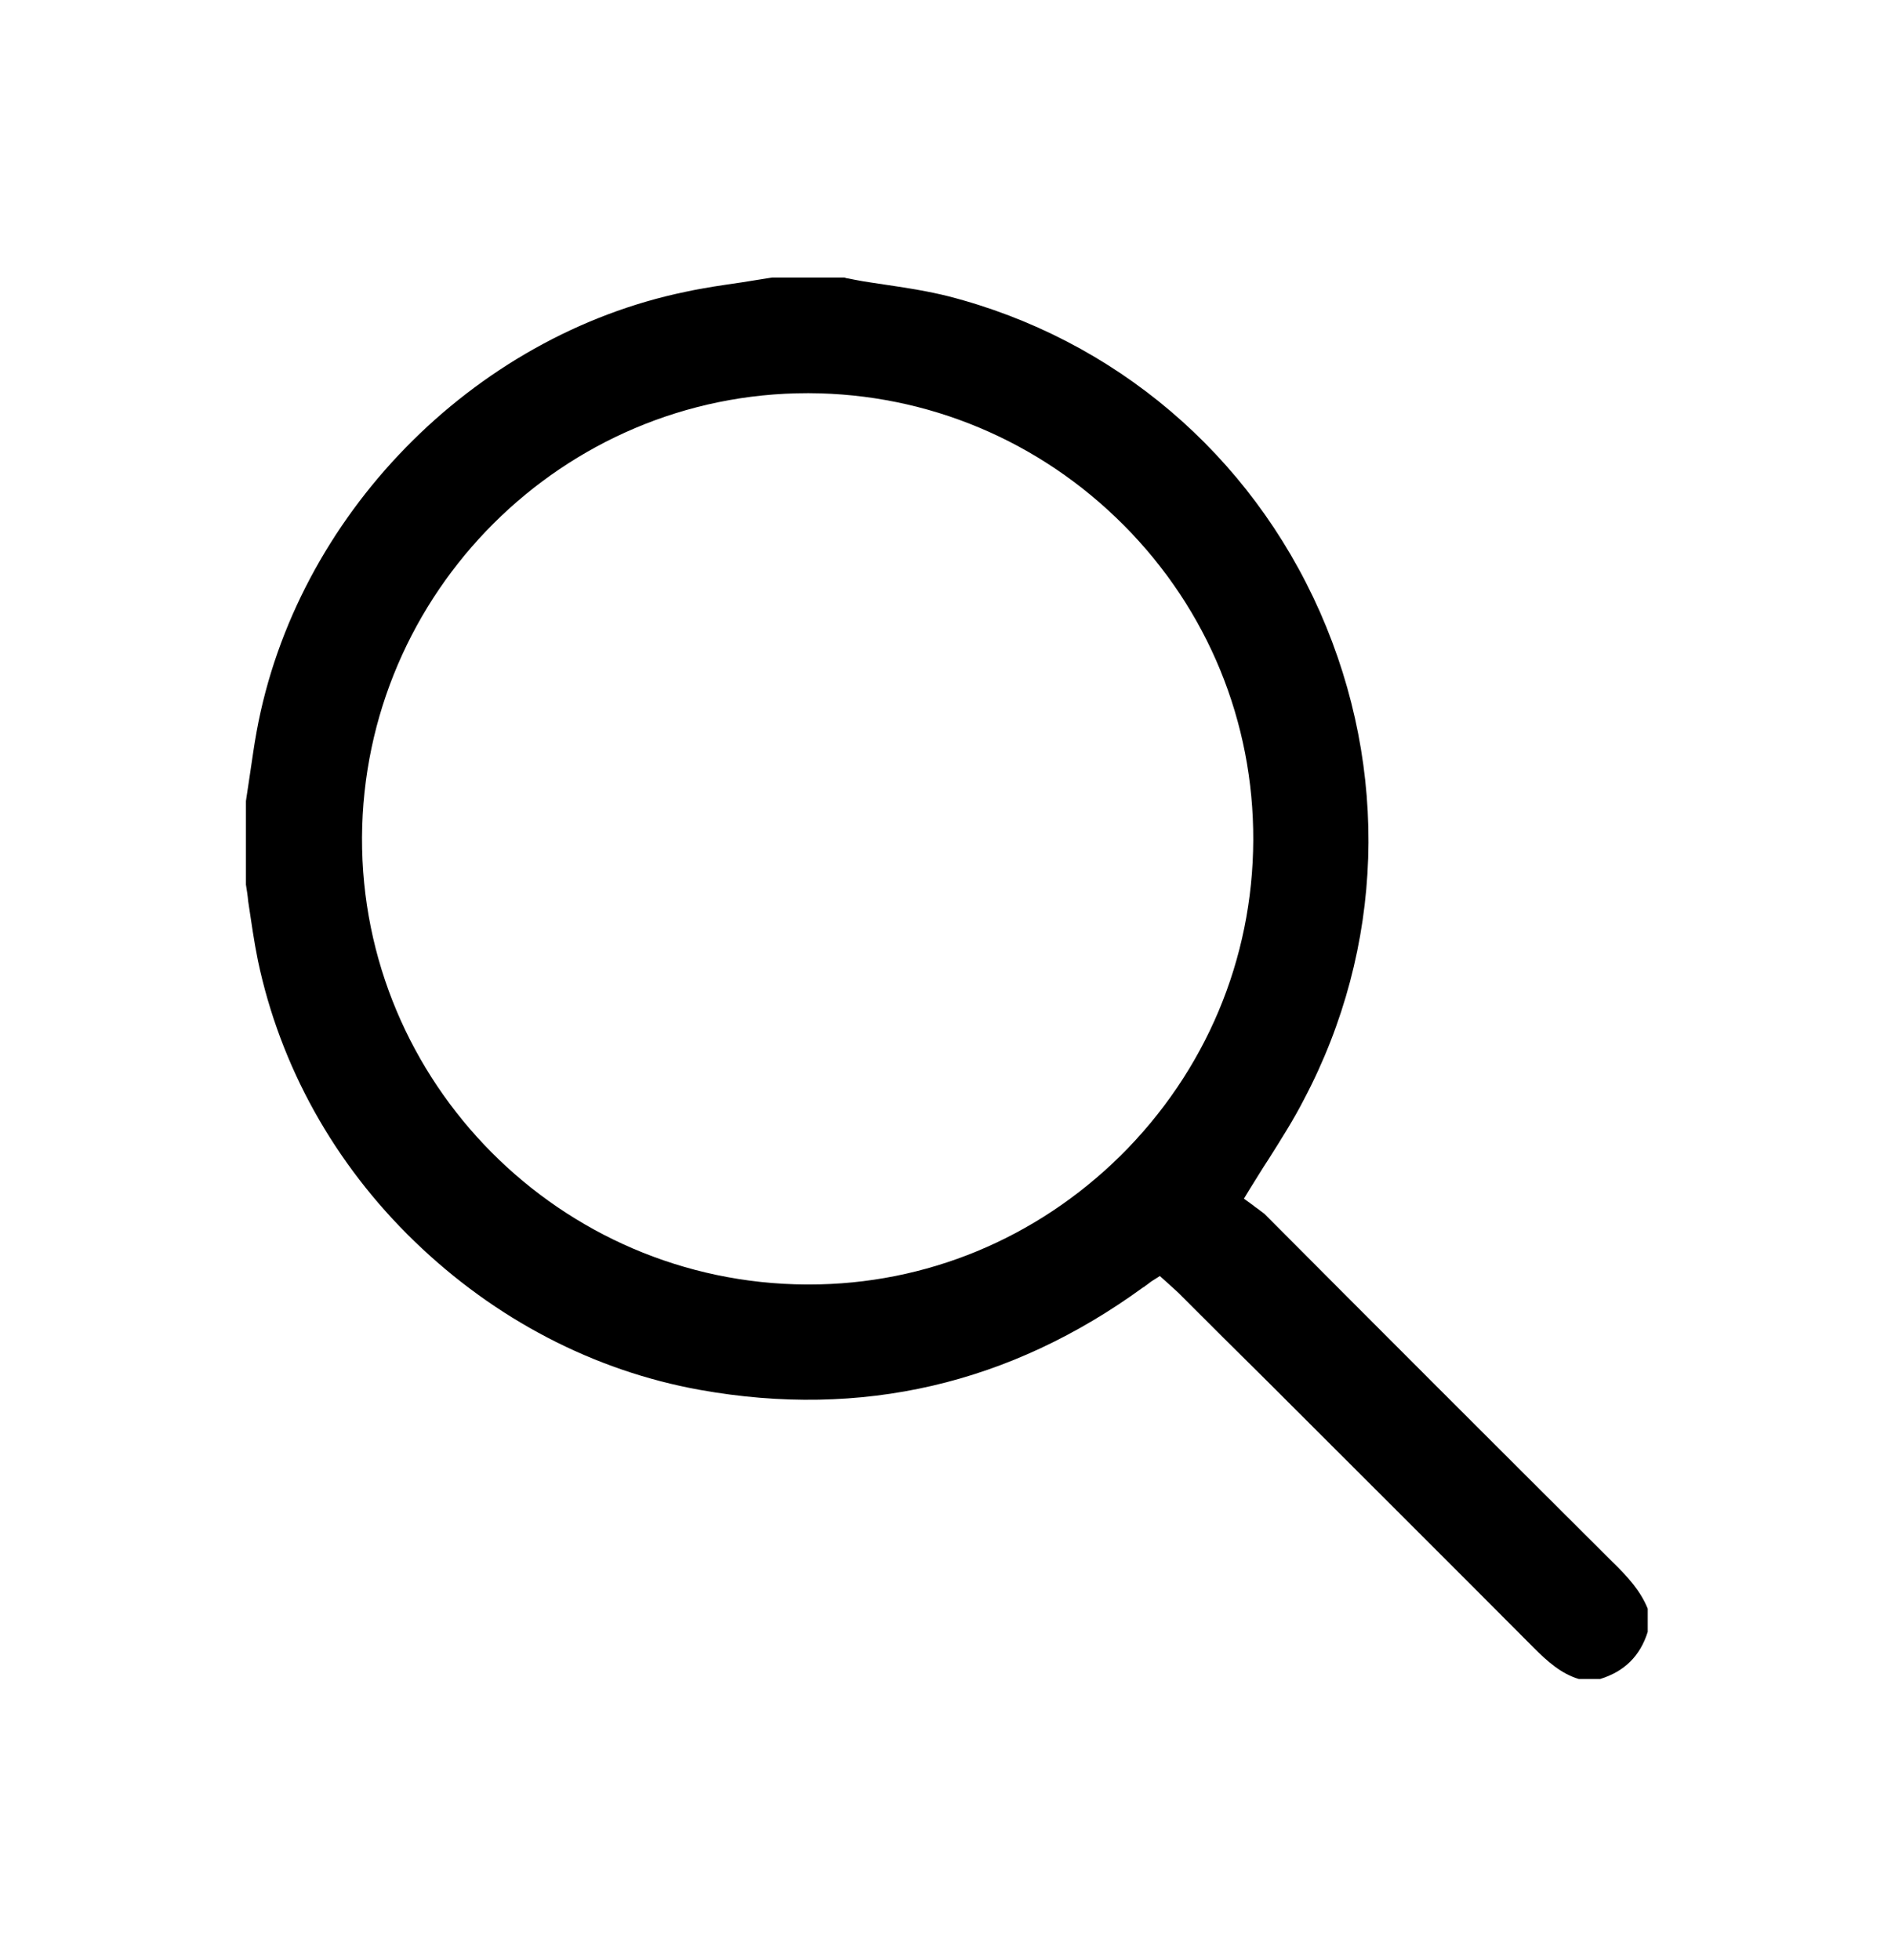 <svg xmlns="http://www.w3.org/2000/svg" id="Livello_1" data-name="Livello 1" version="1.1" viewBox="0 0 425.2 440.6"><defs><style> .cls-1 { fill: #000; stroke-width: 0px; } </style></defs><path class="cls-1" d="M370.5,367v-5.3c-1.6-4-4.5-7.2-8-10.6-26.7-26.6-54.1-54-78.2-78.2-.5-.4-1.1-.8-1.6-1.2-.3-.2-.6-.4-.8-.6l-2.2-1.6,1.4-2.3c1.4-2.2,2.7-4.4,4.1-6.5,2.9-4.6,5.7-9,8-13.5,18-34.1,19.3-74,3.6-109.6-15.7-35.5-46.2-61.4-83.6-71-4.4-1.1-8.8-1.8-13.5-2.5-2.5-.4-5-.7-7.5-1.2-.5-.1-1-.2-1.5-.3-.3,0-.5-.1-.8-.2h-16.3c-2.3.4-4.6.7-6.9,1.1-4.1.6-8.4,1.2-12.5,2.1-48,9.9-87.7,50.5-96.5,98.9-.6,3.2-1,6.4-1.5,9.6-.3,2-.6,4-.9,6v18.8c.2,1.2.4,2.5.5,3.7.7,4.6,1.3,9,2.2,13.4,5,23.7,17.1,45.6,35.2,63.1,18.1,17.5,40.3,29.1,64.2,33.4,36.3,6.5,69.8-1.3,99.7-23.1h.1c.2-.2.3-.3.5-.4.4-.3.8-.6,1.2-.9l1.9-1.2,1.9,1.7c.8.7,1.5,1.4,2.3,2.1,6.6,6.6,13.3,13.3,20,19.9,19.6,19.6,40,39.9,59.9,59.9,3,3,6.1,5.8,10.1,7h4.8c5.5-1.7,9-5.2,10.7-10.6ZM251.9,259.9c-18.9,18.6-43.7,28.9-70,28.9s-.4,0-.6,0c-55.3-.3-100.1-45.4-99.9-100.5h0c.3-55.1,45.2-99.9,100.2-99.9s.2,0,.3,0c26.7.1,51.9,10.7,70.8,29.7,18.9,19,29.2,44.2,29.1,70.8-.1,26.8-10.7,52-29.9,71Z"/></svg>